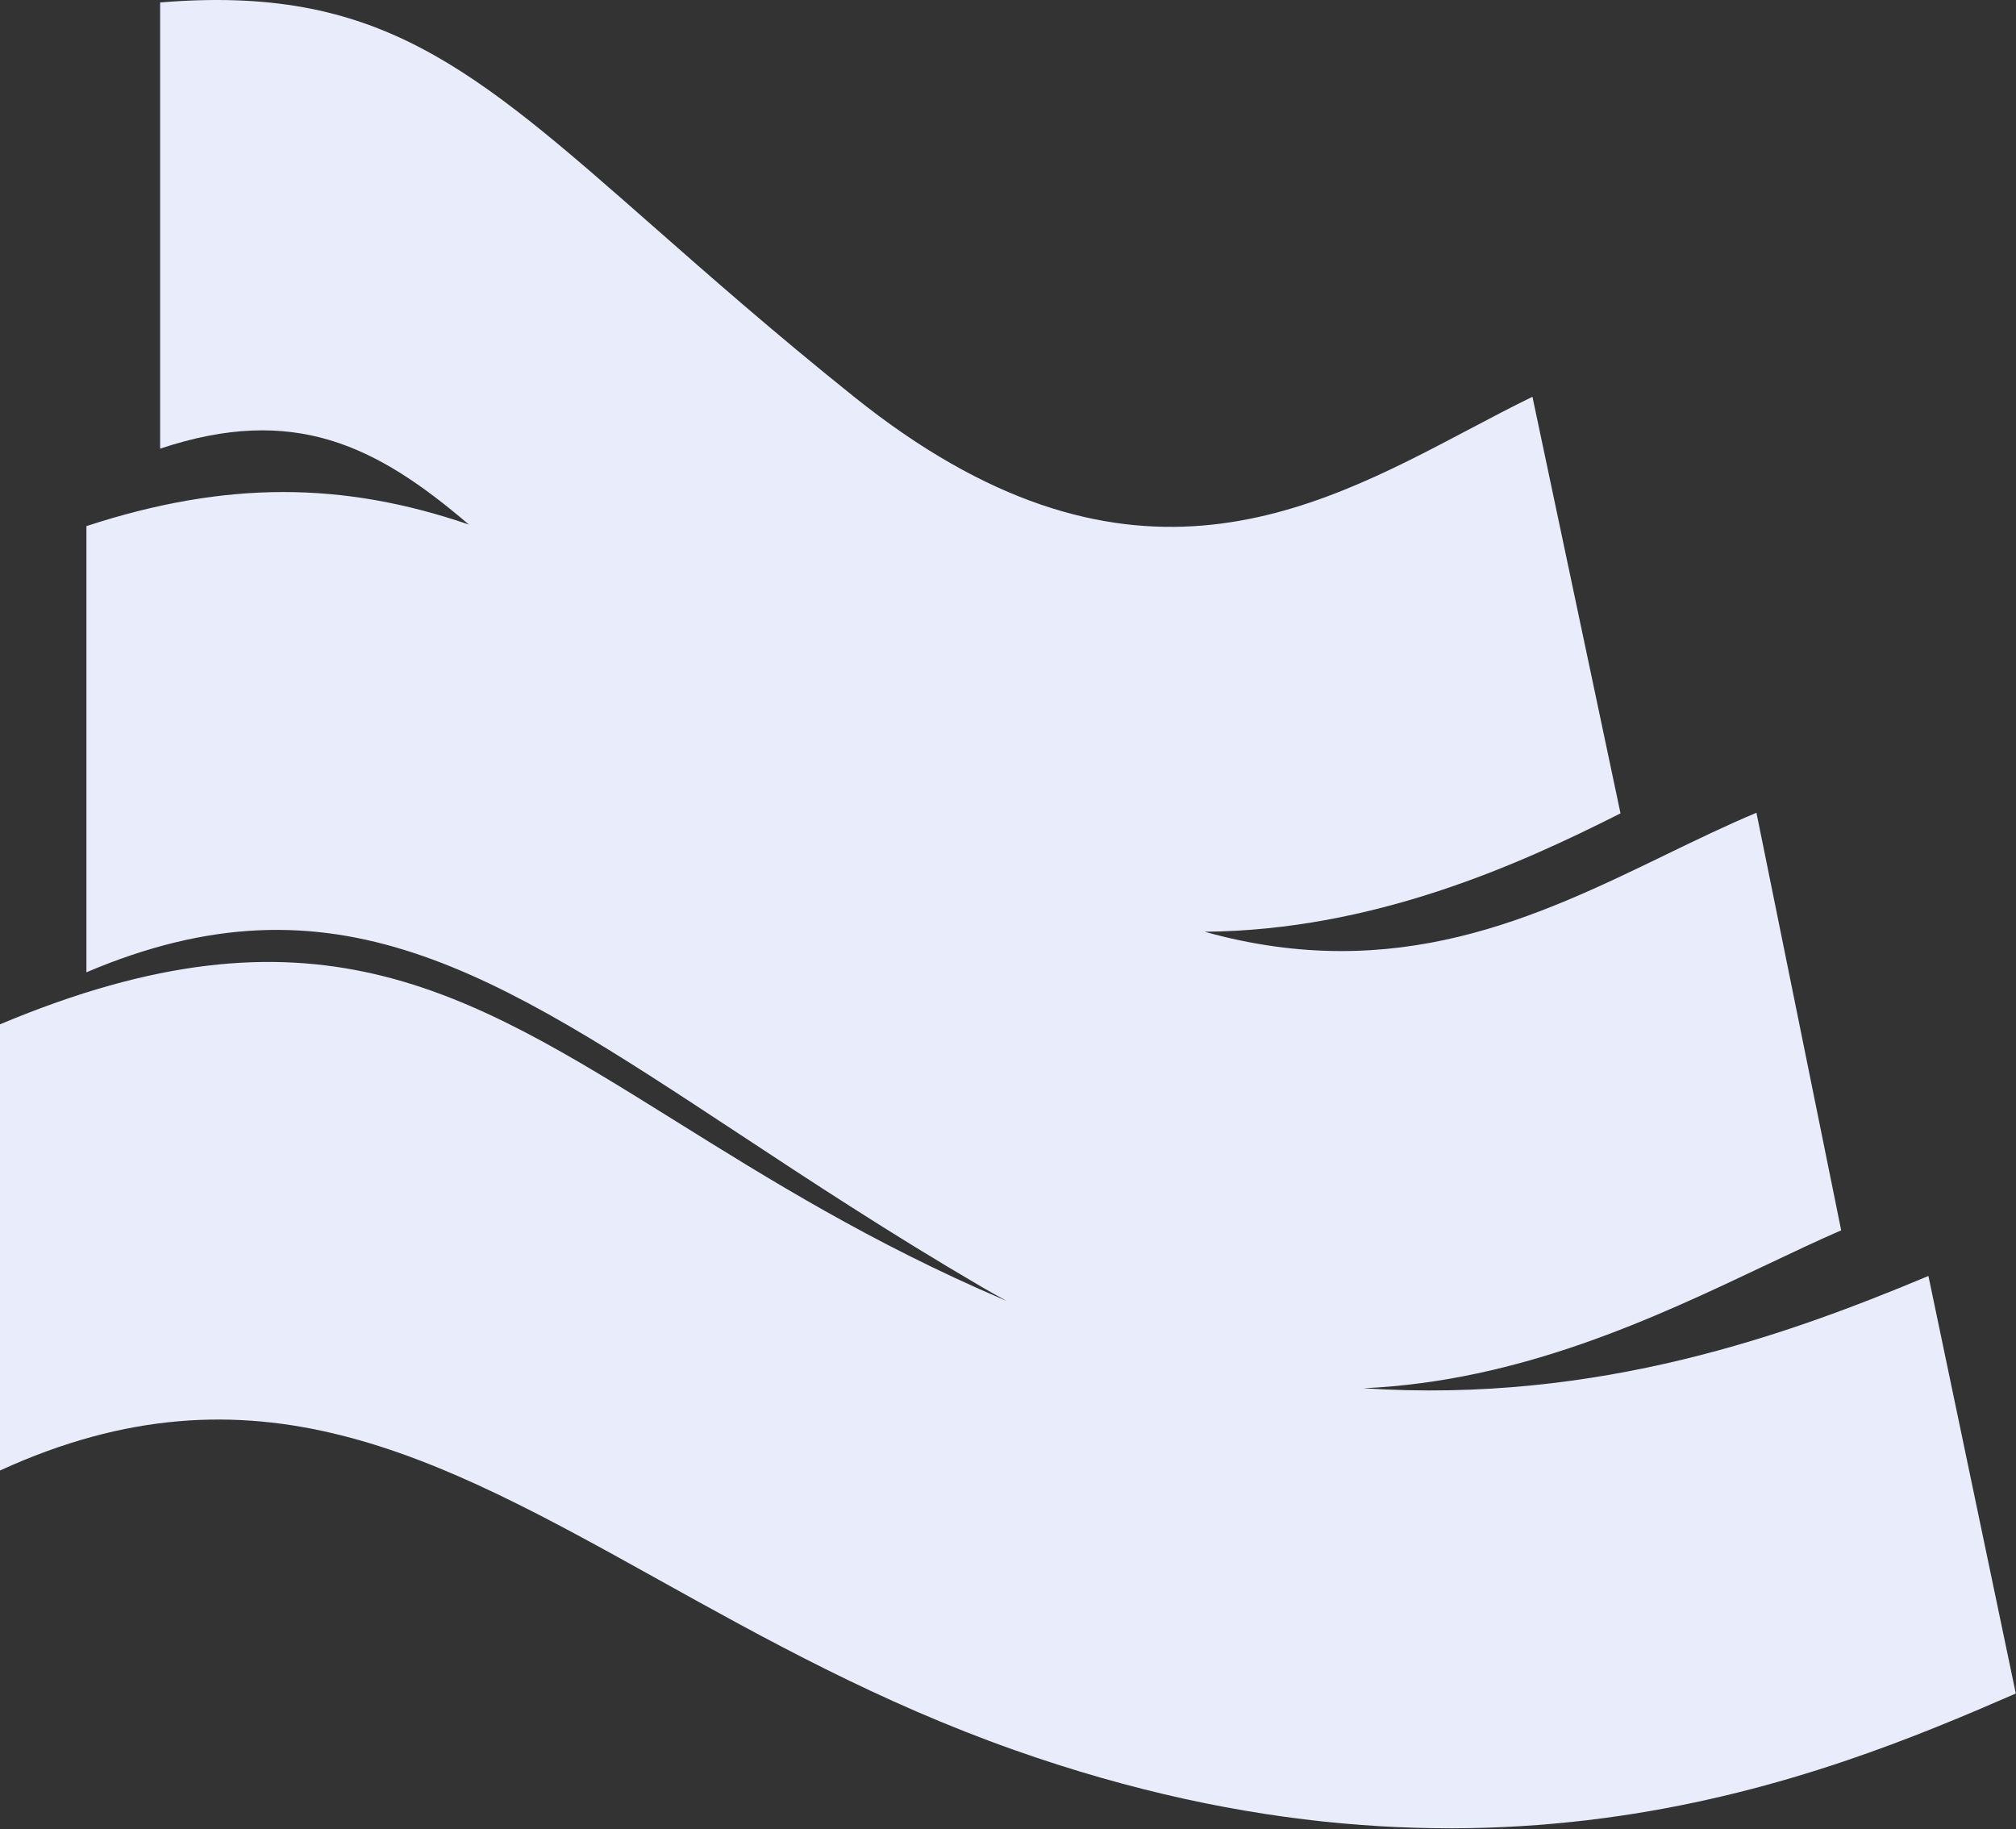 <svg width="690" height="626" viewBox="0 0 690 626" fill="none" xmlns="http://www.w3.org/2000/svg">
<rect x="0" y="0" width="690" height="626" fill="#333333" stroke="none"/>
<g clip-path="url(#clip0_4866_7424)">
<path fill-rule="evenodd" clip-rule="evenodd" d="M54.808 0.844V153.551C100.626 138.265 128.859 152.493 160.457 179.512C117.53 164.842 77.622 164.365 29.579 180.055V332.762C114.305 296.721 168.785 332.614 252.73 387.921L252.73 387.921C277.377 404.16 304.565 422.072 335.803 440.328C338.722 442.034 341.624 443.667 344.511 445.23C344.122 445.065 343.733 444.9 343.344 444.733C298.214 425.438 262.943 403.448 231.54 383.87C158.544 338.36 106.448 305.879 0 350.567V503.274C86.736 463.569 149.337 498.363 225.551 540.723C261.707 560.819 300.927 582.617 347.241 598.972C508.48 655.911 623.136 608.657 689.938 579.602L660.025 436.693C612.761 456.465 547.281 480.462 466.633 475.122C520.579 472.729 566.528 450.935 604.35 432.996C613.424 428.692 622.03 424.61 630.166 421.071L601.167 278.161C590.916 282.45 580.625 287.437 570.111 292.532C526.006 313.904 477.956 337.189 412.306 318.889C470.099 318.394 519.604 296.06 554.639 278.37L524.498 135.798C517.382 139.254 510.15 143.072 502.756 146.976L502.755 146.976C447.988 175.891 384.293 209.52 292.306 135.798C265.072 113.971 242.903 94.469 223.636 77.52C161.397 22.769 129.435 -5.348 54.808 0.844Z" fill="#E8ECFB"/>
</g>
<defs>
<clipPath id="clip0_4866_7424">
<rect width="689.94" height="625.73" fill="white"/>
</clipPath>
</defs>
</svg>
